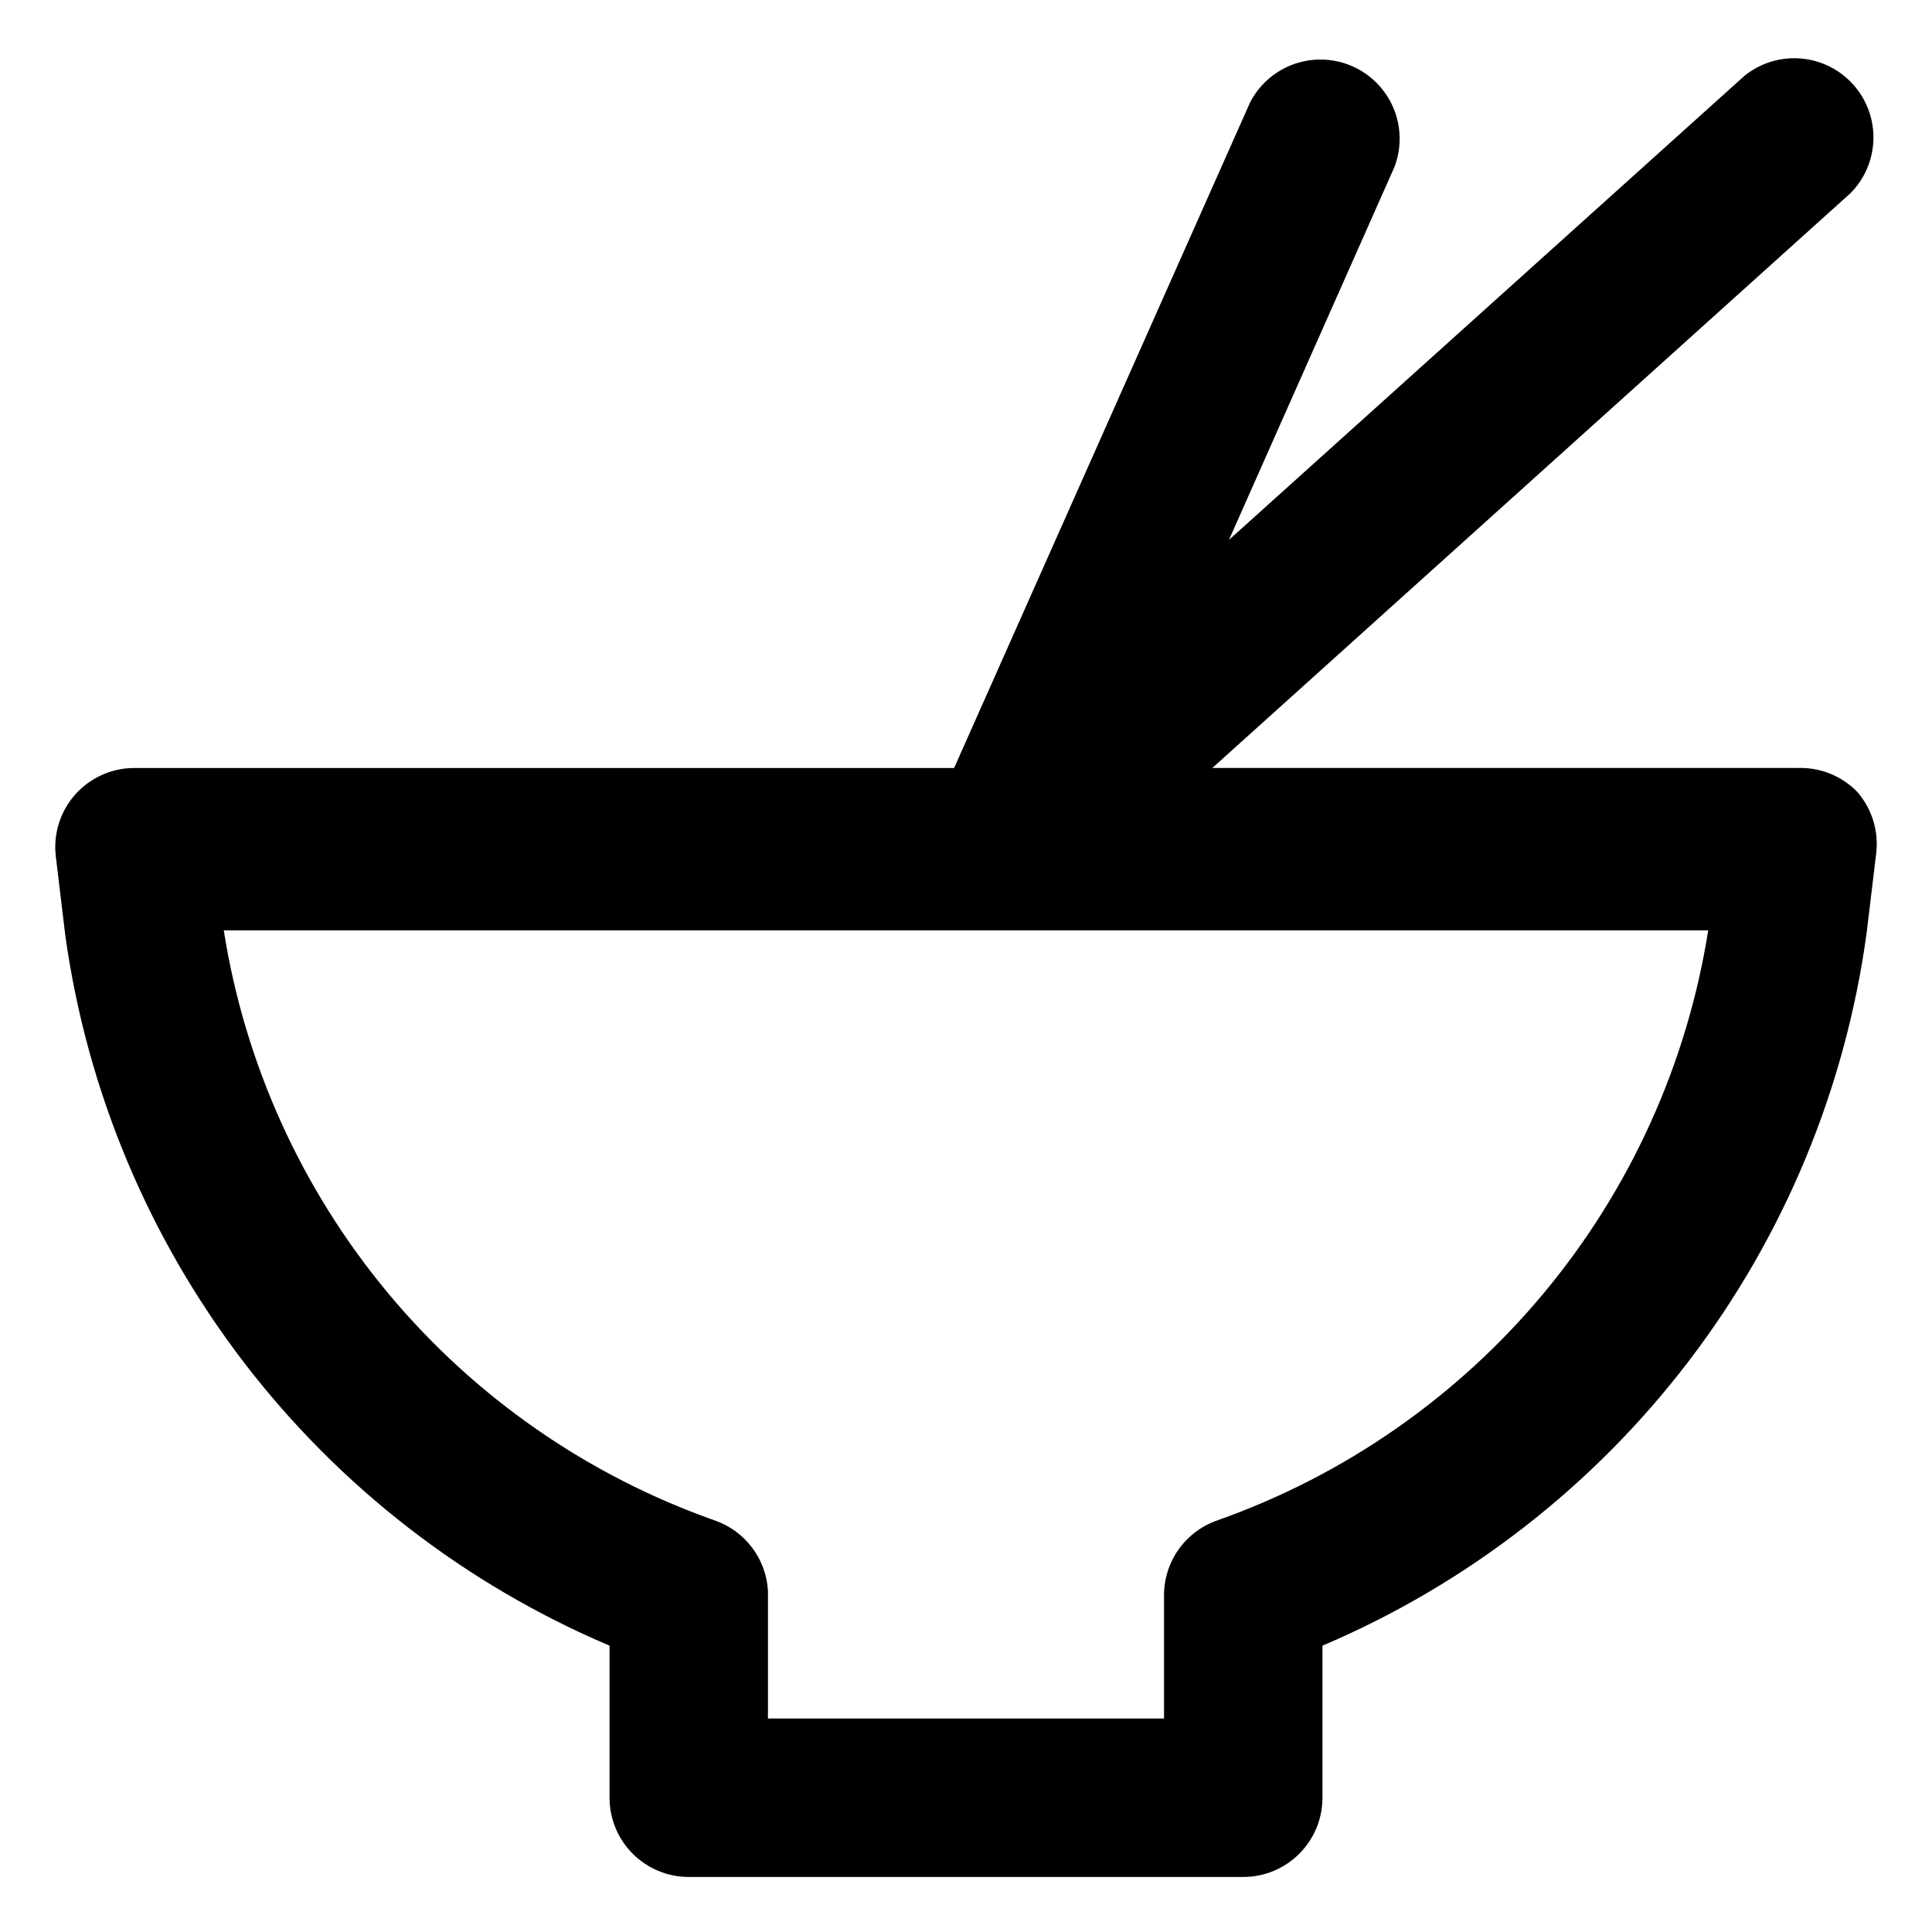<?xml version="1.0" encoding="UTF-8"?>
<!-- Uploaded to: SVG Repo, www.svgrepo.com, Generator: SVG Repo Mixer Tools -->
<svg fill="#000000" width="800px" height="800px" version="1.1" viewBox="144 144 512 512" xmlns="http://www.w3.org/2000/svg">
 <path d="m620.41 347.52h-155.13l169.2-152.4c5.043-5.144 7.102-12.516 5.445-19.527-1.656-7.012-6.793-12.684-13.605-15.027-6.812-2.34-14.352-1.027-19.969 3.484l-136.66 123.02 43.875-98.871v-0.004c2.543-6.727 1.469-14.289-2.852-20.035-4.324-5.75-11.285-8.891-18.457-8.316-7.168 0.574-13.543 4.777-16.898 11.141l-78.508 176.54h-217.27c-6.031 0.008-11.766 2.606-15.746 7.137-3.93 4.492-5.762 10.445-5.035 16.375l2.519 20.992c5.754 41.133 22.062 80.074 47.336 113.04 25.273 32.961 58.648 58.816 96.879 75.051v40.305c0 5.57 2.211 10.906 6.148 14.844s9.273 6.148 14.844 6.148h146.95c5.566 0 10.906-2.211 14.84-6.148 3.938-3.938 6.148-9.273 6.148-14.844v-40.305c38.344-16.305 71.789-42.289 97.07-75.41 25.281-33.117 41.527-72.234 47.148-113.52l2.519-20.992c0.723-5.926-1.109-11.883-5.039-16.375-4.129-4.219-9.844-6.508-15.746-6.297zm-153.87 199.42c-4.098 1.434-7.648 4.102-10.168 7.633-2.516 3.535-3.879 7.762-3.894 12.102v32.746h-104.96v-33.797c-0.227-4.156-1.688-8.152-4.191-11.48s-5.941-5.832-9.875-7.203c-33.781-11.906-63.715-32.727-86.625-60.258-22.914-27.531-37.953-60.75-43.523-96.133h393.39c-5.598 35.375-20.645 68.582-43.551 96.109-22.91 27.527-52.832 48.355-86.602 60.281z"/>
</svg>